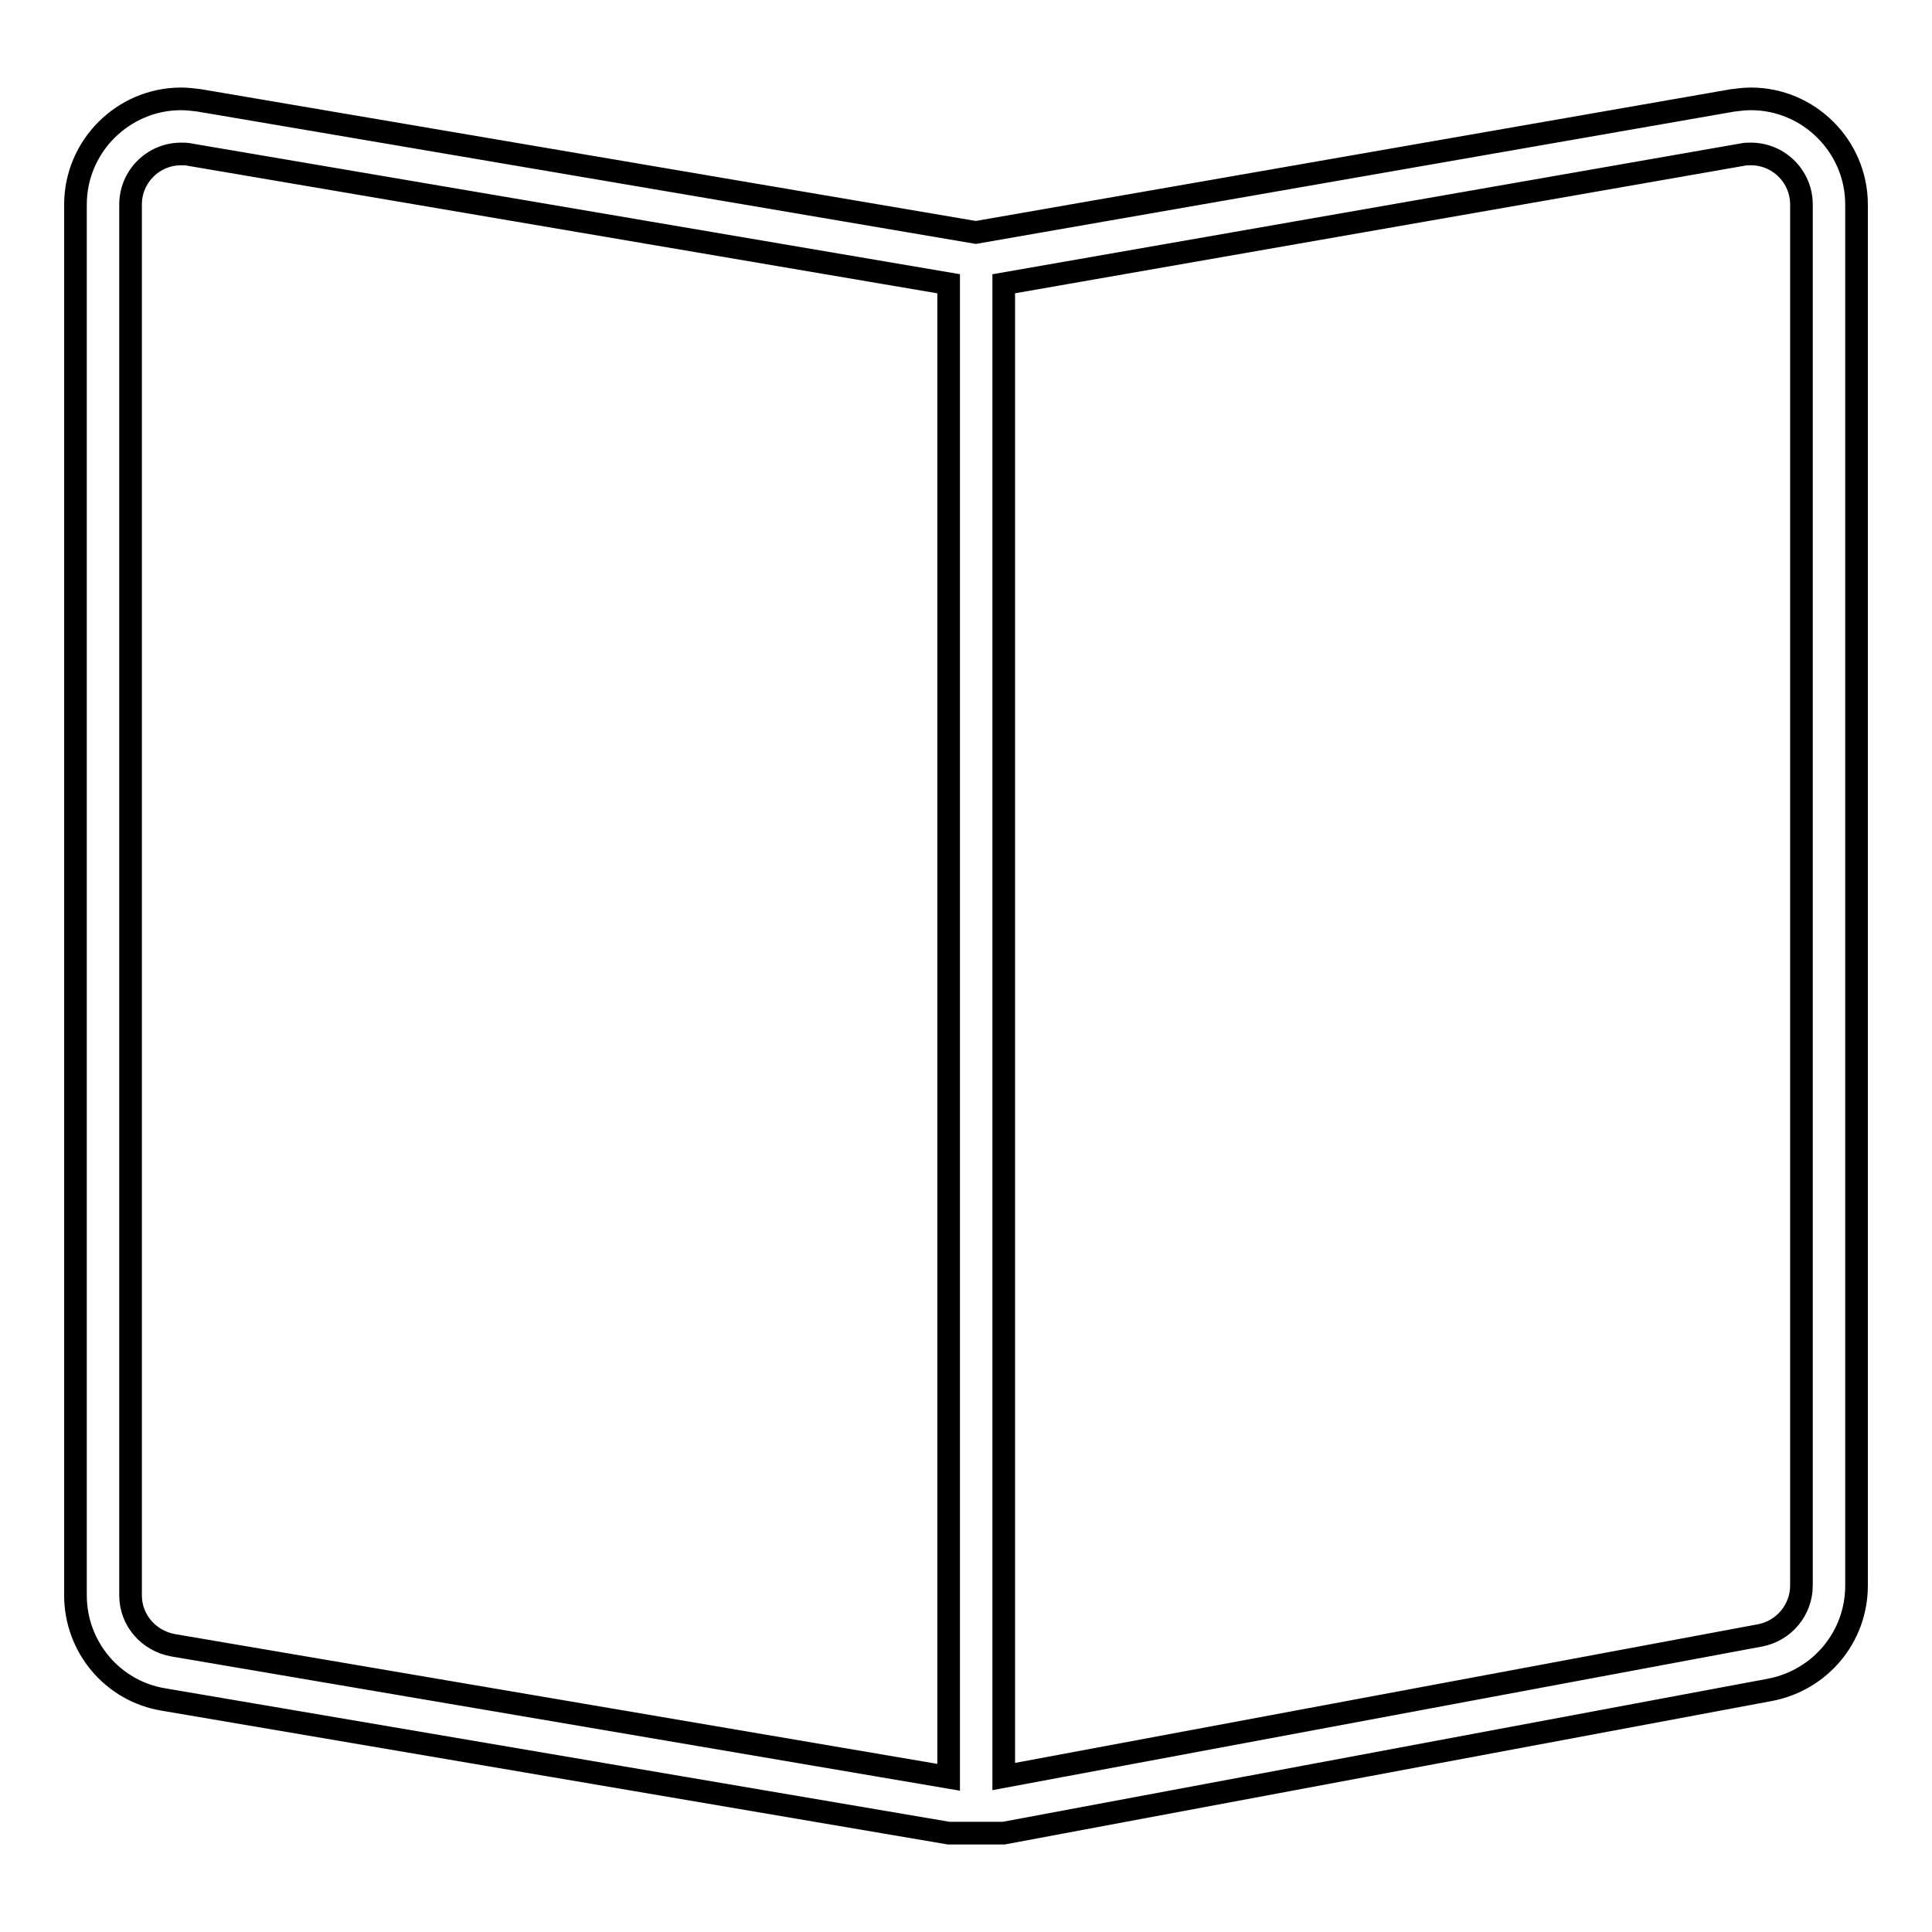 <?xml version="1.0" encoding="utf-8"?>
<!-- Svg Vector Icons : http://www.onlinewebfonts.com/icon -->
<!DOCTYPE svg PUBLIC "-//W3C//DTD SVG 1.1//EN" "http://www.w3.org/Graphics/SVG/1.1/DTD/svg11.dtd">
<svg version="1.1" xmlns="http://www.w3.org/2000/svg" xmlns:xlink="http://www.w3.org/1999/xlink" x="0px" y="0px" viewBox="0 0 256 256" enable-background="new 0 0 256 256" xml:space="preserve">
<g><g><path stroke-width="3" fill-opacity="0" stroke="#000000"  d="M232,13.1c-0.8,0-1.6,0.1-2.4,0.2L129.3,30.8L26.4,13.3c-0.8-0.1-1.6-0.2-2.4-0.2c-7.7,0-14,6.3-14,14v184.3c0,6.8,4.9,12.7,11.7,13.8l104,17.7l7.3,0l101.6-19c6.6-1.3,11.4-7,11.4-13.8V27.1C246,19.4,239.7,13.1,232,13.1z M125.7,235.5L22.9,218c-3.2-0.6-5.6-3.3-5.6-6.6V27.1c0-3.7,3-6.7,6.7-6.7c0.4,0,0.8,0,1.2,0.1l100.5,17.1L125.7,235.5L125.7,235.5z M238.7,210.1c0,3.2-2.3,6-5.5,6.6L133,235.4V37.6l97.8-17.1c0.4-0.1,0.8-0.1,1.2-0.1c3.7,0,6.7,3,6.7,6.7L238.7,210.1L238.7,210.1z"/></g></g>
</svg>